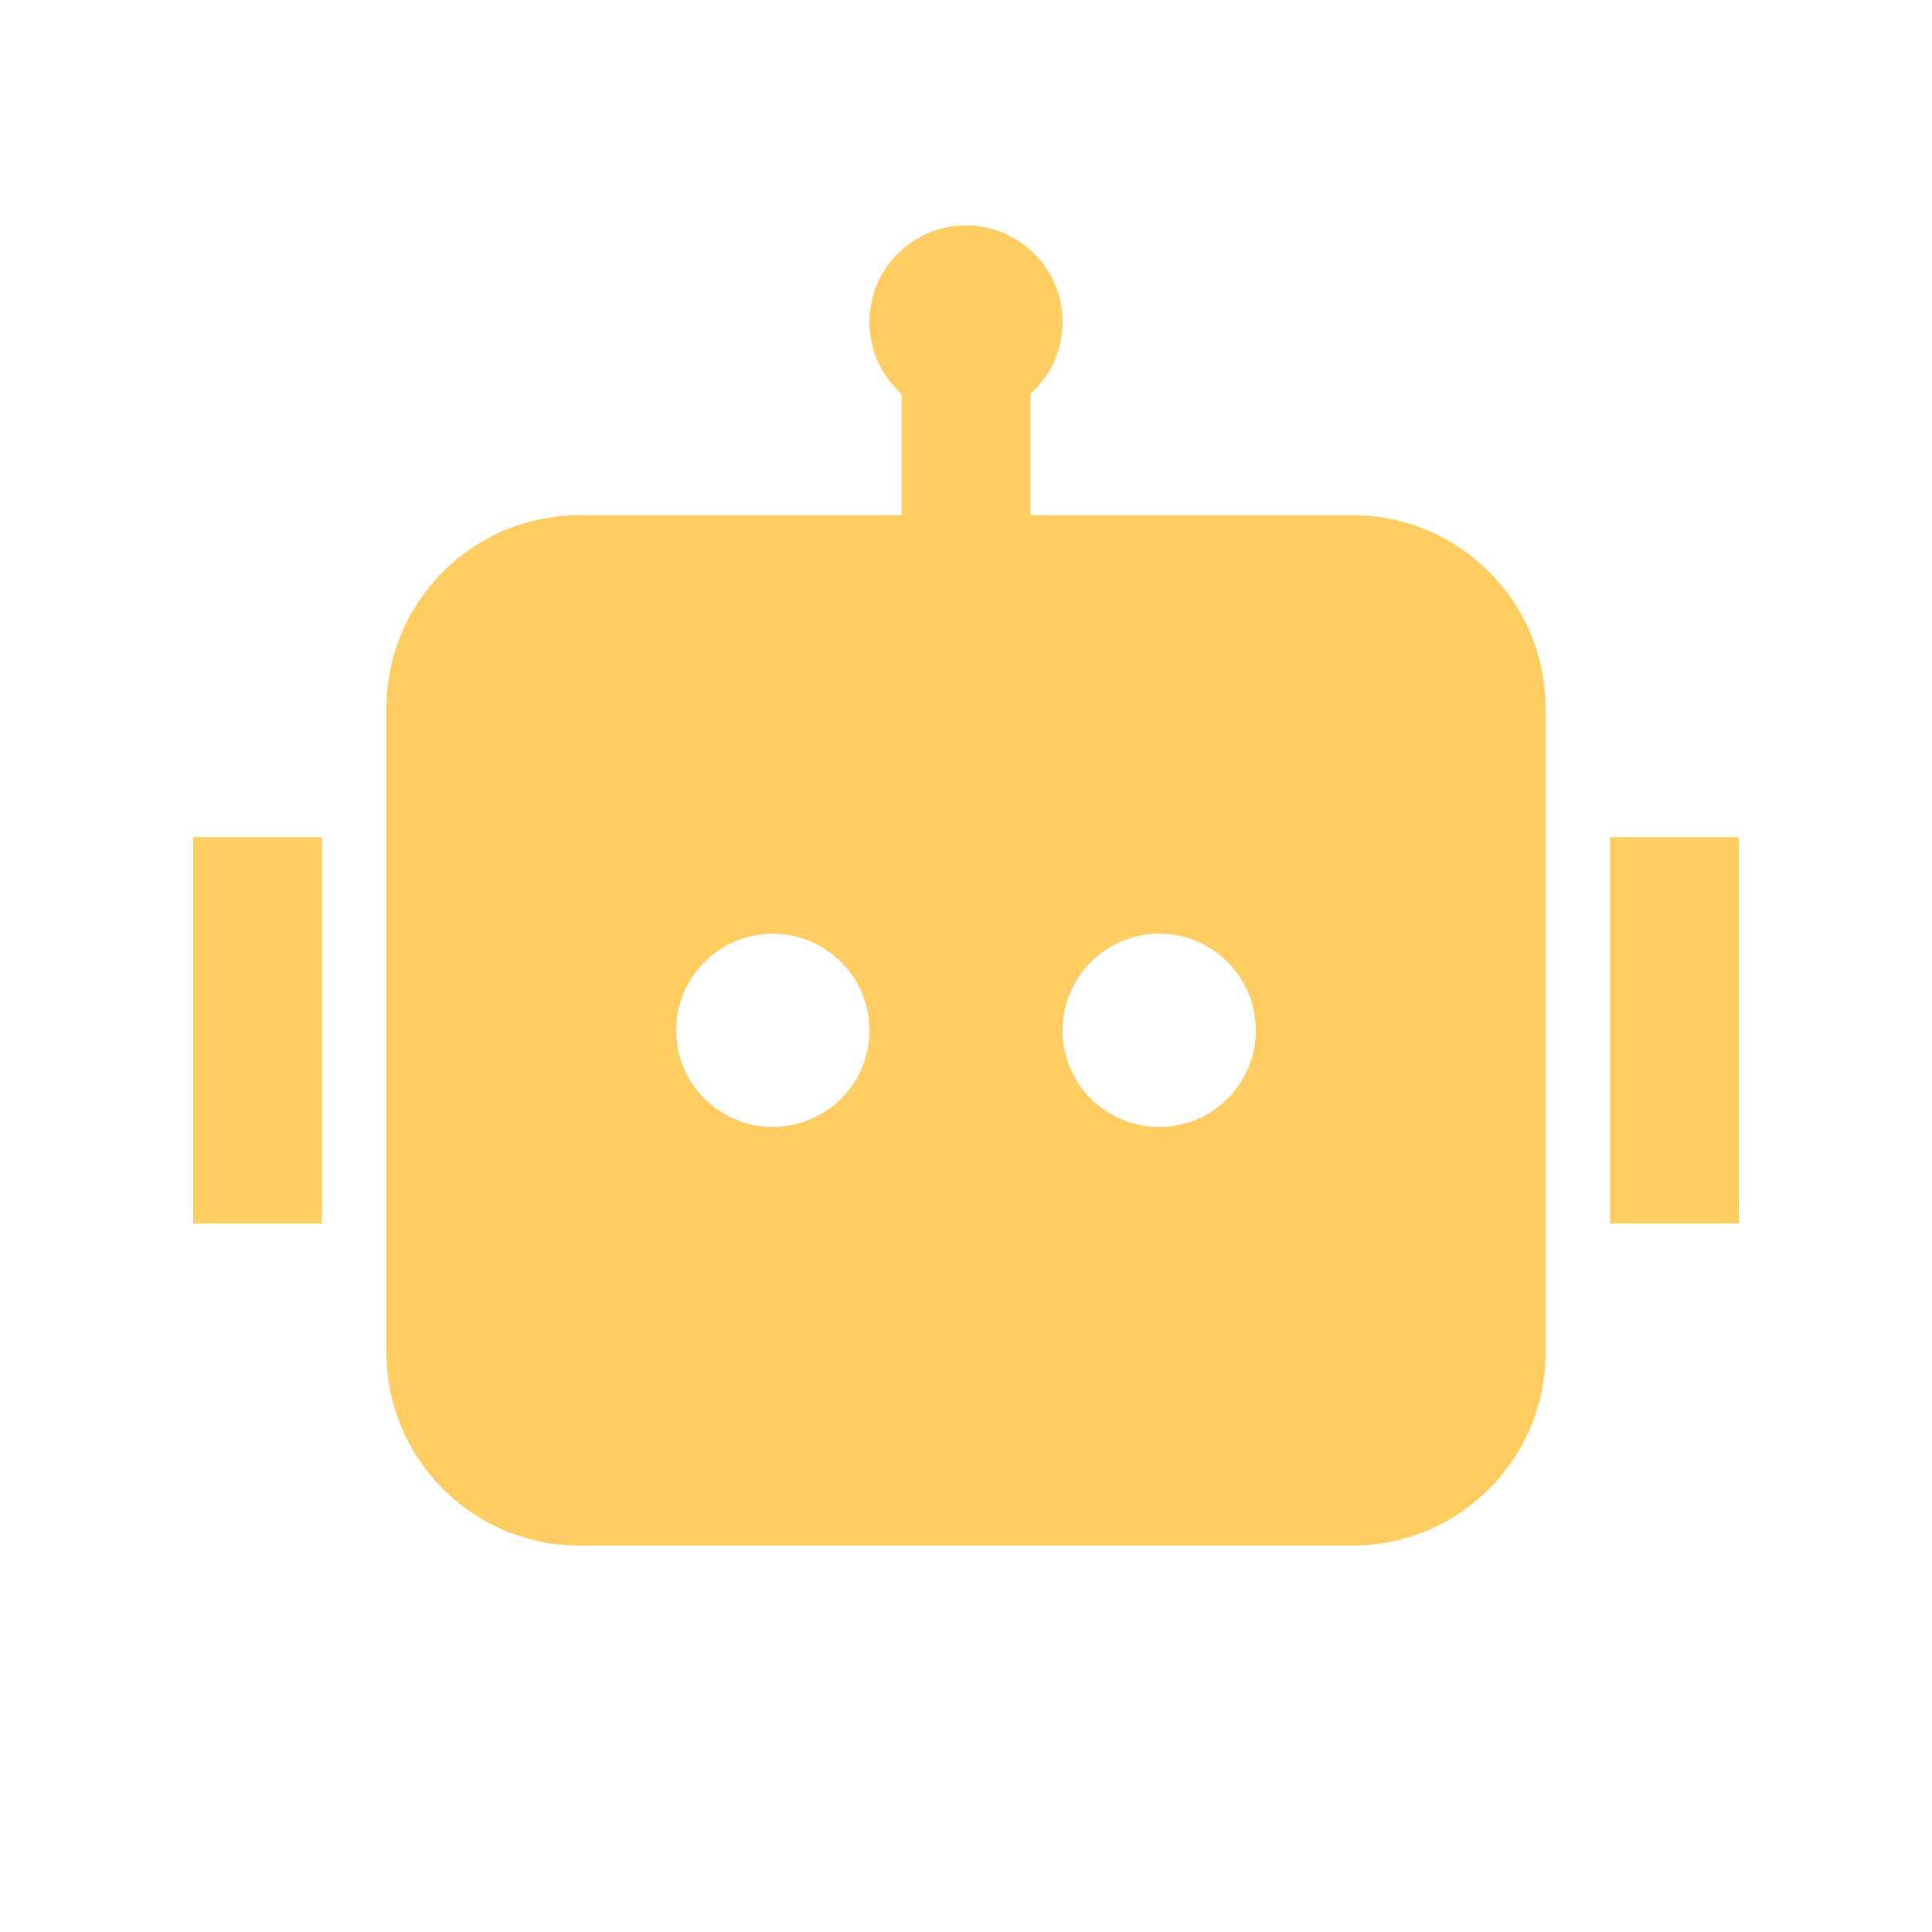 <svg width="20" height="20" viewBox="0 0 20 20" fill="none" xmlns="http://www.w3.org/2000/svg">
<path d="M11 3.333C11 3.629 10.871 3.895 10.667 4.078V5.333H14C15.105 5.333 16 6.228 16 7.333V14C16 15.104 15.105 16 14 16H6C4.895 16 4 15.104 4 14V7.333C4 6.228 4.895 5.333 6 5.333H9.333V4.078C9.129 3.895 9 3.629 9 3.333C9 2.781 9.448 2.333 10 2.333C10.552 2.333 11 2.781 11 3.333ZM2 8.666H3.333V12.666H2V8.666ZM18 8.666H16.667V12.666H18V8.666ZM8 11.666C8.552 11.666 9 11.219 9 10.666C9 10.114 8.552 9.666 8 9.666C7.448 9.666 7 10.114 7 10.666C7 11.219 7.448 11.666 8 11.666ZM13 10.666C13 10.114 12.552 9.666 12 9.666C11.448 9.666 11 10.114 11 10.666C11 11.219 11.448 11.666 12 11.666C12.552 11.666 13 11.219 13 10.666Z" fill="#FFCD62"/>
</svg>
